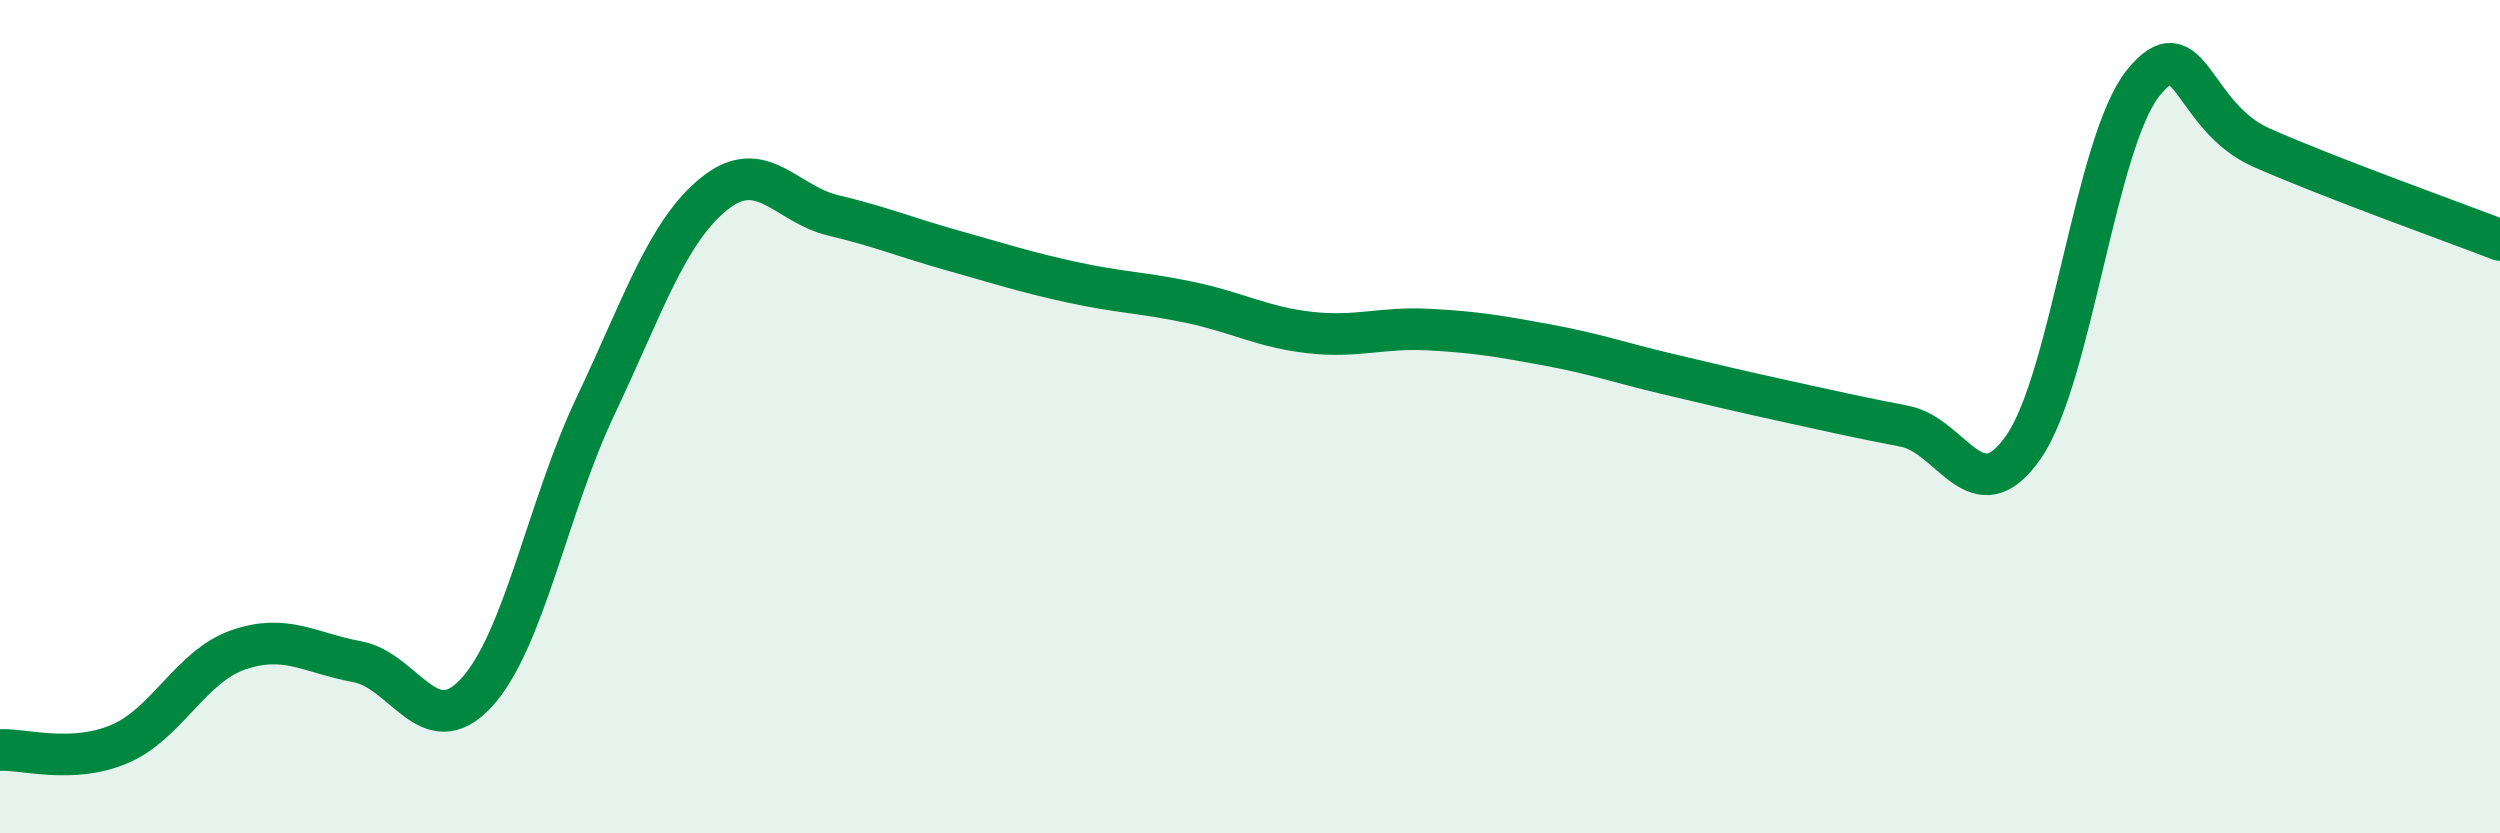 
    <svg width="60" height="20" viewBox="0 0 60 20" xmlns="http://www.w3.org/2000/svg">
      <path
        d="M 0,18 C 0.57,17.97 1.72,18.34 2.86,17.86 C 4,17.38 4.57,16 5.71,15.6 C 6.85,15.2 7.43,15.67 8.57,15.88 C 9.71,16.09 10.29,17.86 11.43,16.63 C 12.57,15.4 13.15,12.15 14.29,9.75 C 15.43,7.35 16,5.57 17.14,4.65 C 18.28,3.73 18.86,4.9 20,5.17 C 21.14,5.44 21.72,5.69 22.86,6.01 C 24,6.33 24.57,6.52 25.71,6.77 C 26.85,7.02 27.43,7.02 28.57,7.26 C 29.71,7.5 30.29,7.85 31.43,7.98 C 32.57,8.11 33.15,7.85 34.29,7.91 C 35.43,7.97 36,8.07 37.14,8.28 C 38.28,8.49 38.86,8.7 40,8.97 C 41.14,9.24 41.72,9.38 42.86,9.63 C 44,9.88 44.57,10.01 45.71,10.23 C 46.85,10.45 47.43,12.37 48.57,10.72 C 49.71,9.07 50.29,3.43 51.43,2 C 52.57,0.57 52.58,2.8 54.29,3.55 C 56,4.3 58.86,5.32 60,5.76L60 20L0 20Z"
        fill="#008740"
        opacity="0.1"
        stroke-linecap="round"
        stroke-linejoin="round"
      />
      <path
        d="M 0,18 C 0.57,17.97 1.72,18.34 2.86,17.86 C 4,17.38 4.57,16 5.71,15.6 C 6.85,15.2 7.43,15.67 8.57,15.88 C 9.71,16.09 10.29,17.86 11.43,16.63 C 12.57,15.4 13.15,12.15 14.29,9.75 C 15.43,7.35 16,5.57 17.14,4.65 C 18.28,3.73 18.86,4.9 20,5.17 C 21.14,5.44 21.72,5.69 22.86,6.01 C 24,6.33 24.57,6.52 25.71,6.77 C 26.85,7.02 27.43,7.02 28.57,7.26 C 29.71,7.5 30.29,7.85 31.43,7.98 C 32.57,8.11 33.15,7.85 34.29,7.91 C 35.43,7.97 36,8.07 37.14,8.28 C 38.28,8.49 38.86,8.7 40,8.97 C 41.14,9.24 41.72,9.38 42.86,9.63 C 44,9.88 44.57,10.01 45.71,10.23 C 46.85,10.45 47.43,12.37 48.57,10.72 C 49.71,9.07 50.29,3.43 51.43,2 C 52.57,0.57 52.58,2.8 54.29,3.55 C 56,4.3 58.86,5.32 60,5.76"
        stroke="#008740"
        stroke-width="1"
        fill="none"
        stroke-linecap="round"
        stroke-linejoin="round"
      />
    </svg>
  